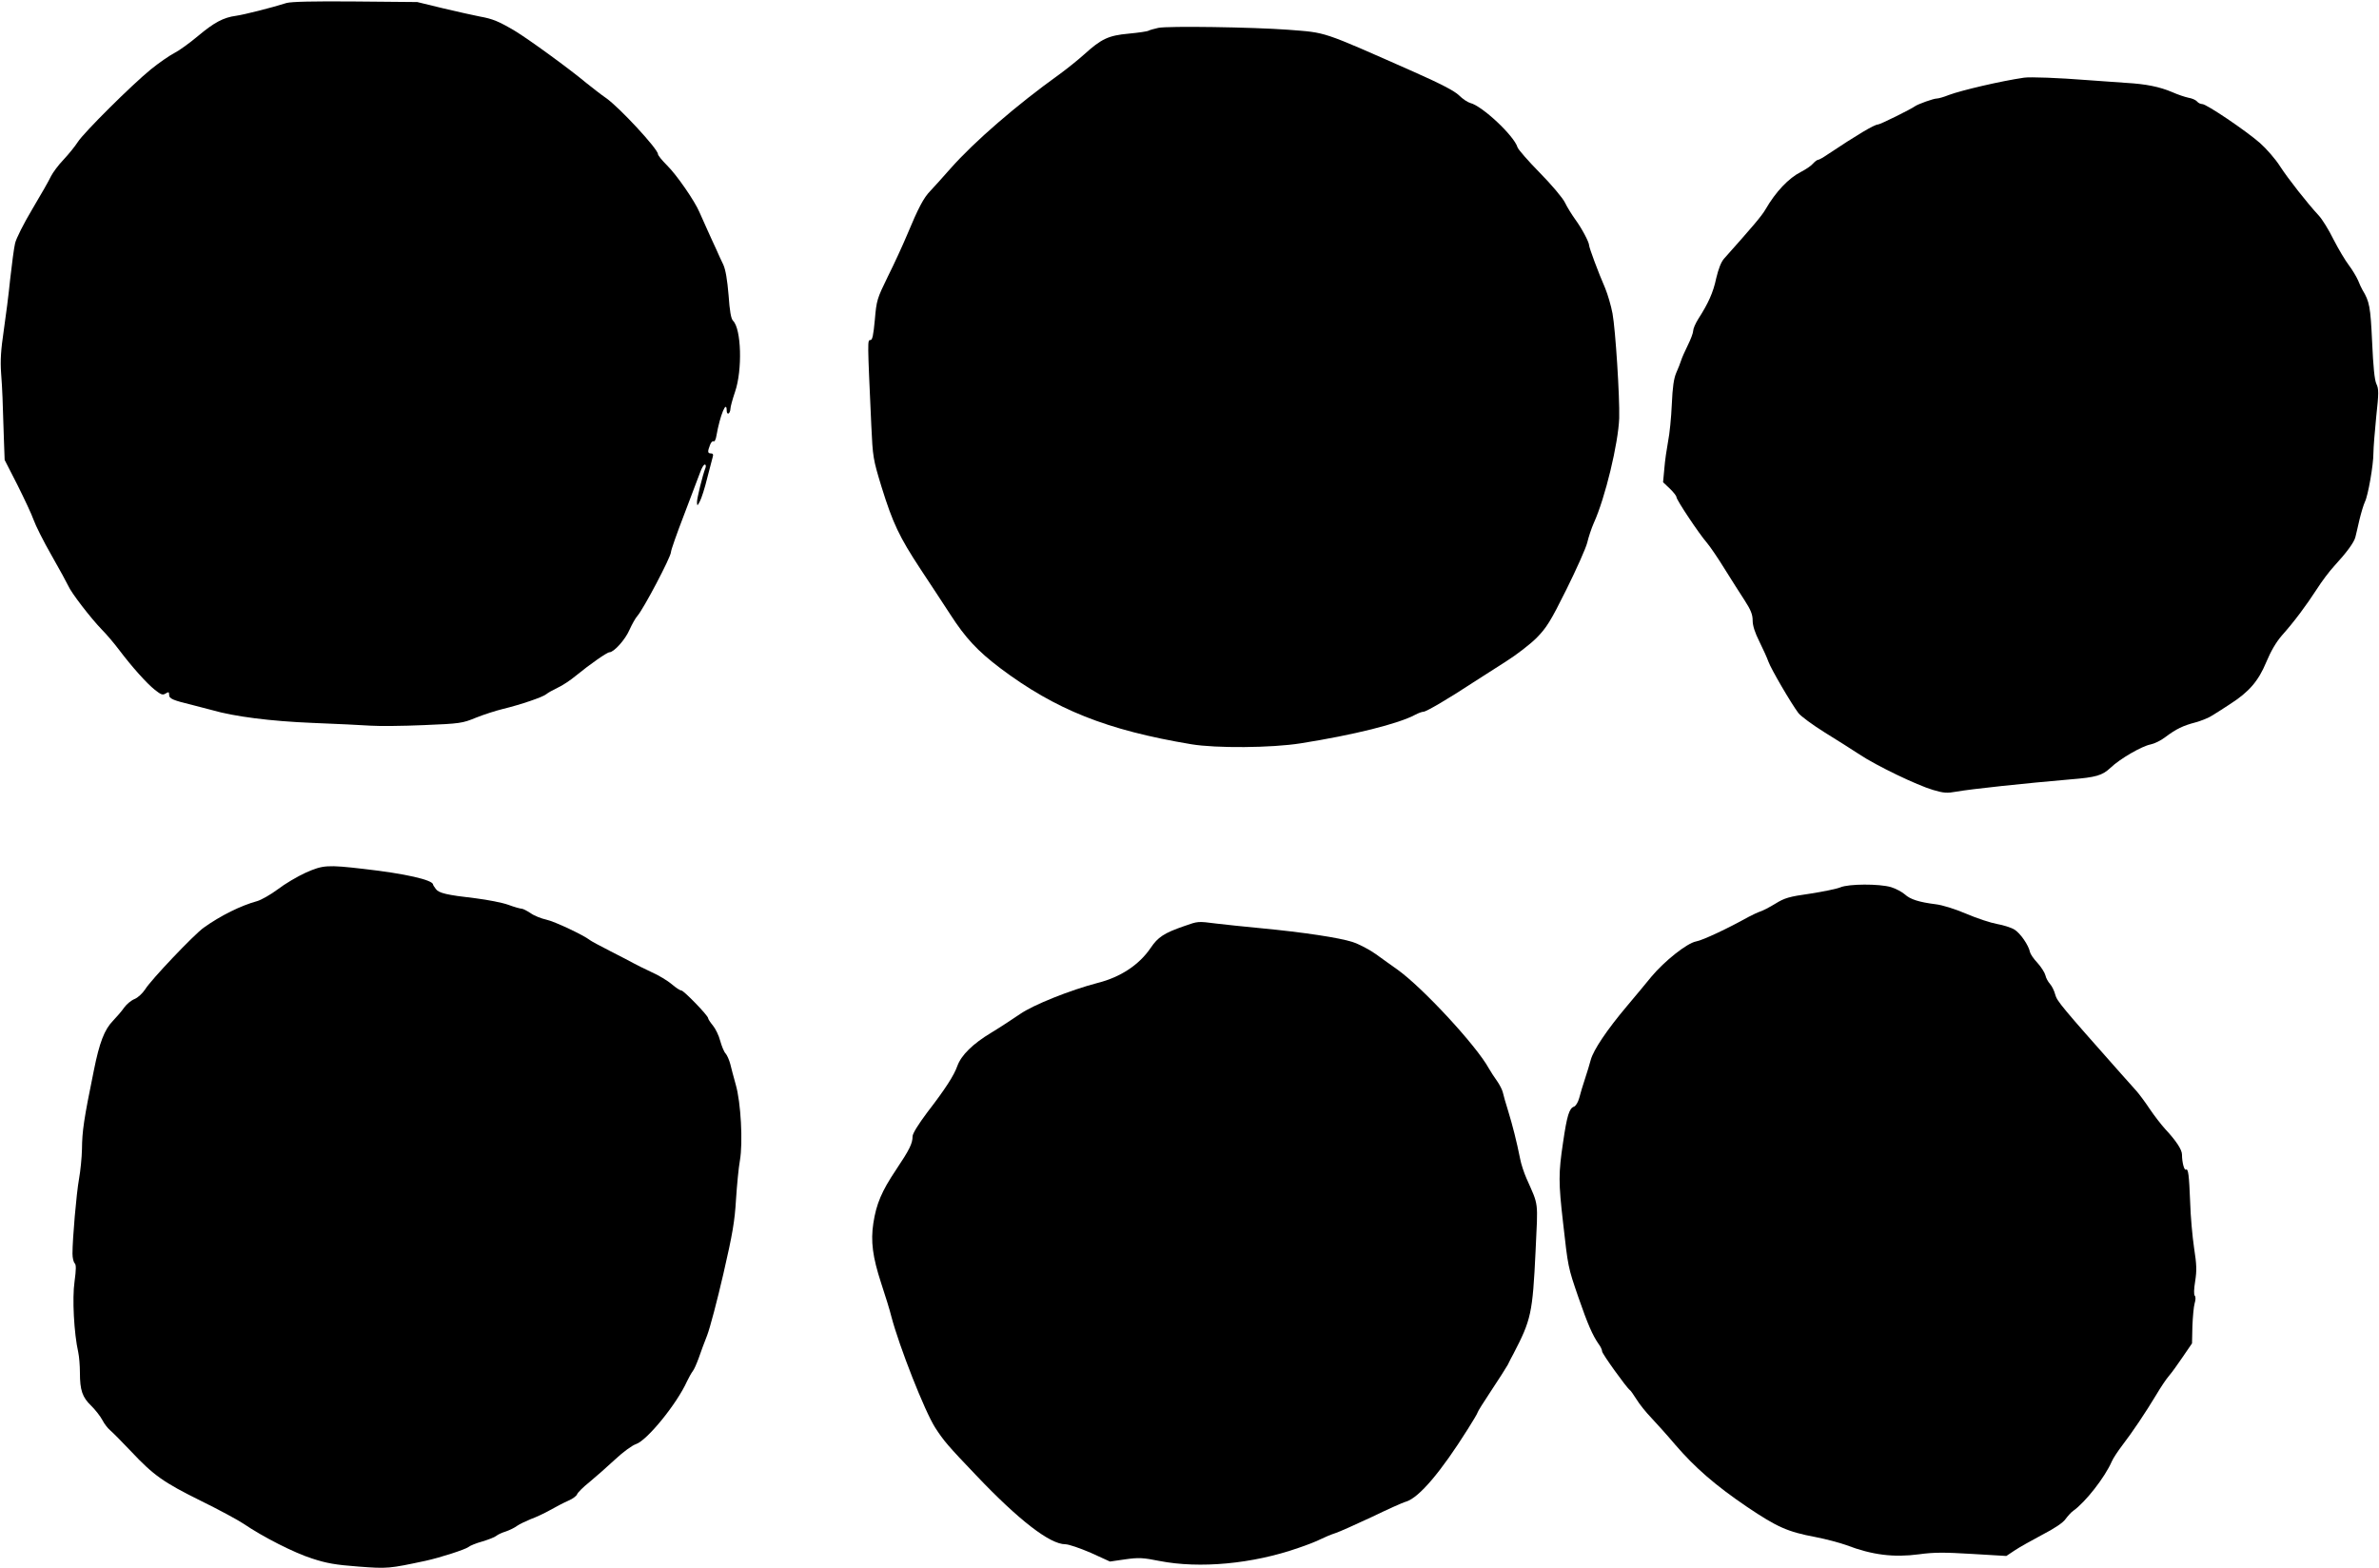 <?xml version="1.0" standalone="no"?>
<!DOCTYPE svg PUBLIC "-//W3C//DTD SVG 20010904//EN"
 "http://www.w3.org/TR/2001/REC-SVG-20010904/DTD/svg10.dtd">
<svg version="1.0" xmlns="http://www.w3.org/2000/svg"
 width="1280pt" height="844pt" viewBox="0 0 1280 844"
 preserveAspectRatio="xMidYMid meet">
<g transform="translate(0,844) scale(0.1,-0.1)"
fill="#000000" stroke="none">
<path d="M1542 8424 c-82 -26 -229 -63 -272 -69 -68 -9 -118 -36 -205 -109
-44 -37 -102 -79 -128 -92 -27 -14 -83 -53 -125 -87 -101 -82 -362 -341 -394
-392 -14 -22 -48 -64 -76 -94 -28 -29 -58 -70 -68 -90 -9 -20 -54 -99 -100
-176 -46 -77 -88 -160 -93 -185 -6 -25 -17 -110 -26 -190 -8 -80 -24 -206 -35
-280 -15 -102 -19 -158 -14 -229 7 -93 8 -133 15 -356 l4 -110 69 -135 c37
-74 77 -159 87 -188 10 -29 53 -115 96 -190 43 -75 83 -149 90 -164 16 -38
122 -175 180 -235 27 -27 68 -76 93 -109 70 -93 150 -182 193 -216 33 -26 42
-30 58 -20 16 10 19 9 19 -7 0 -21 19 -29 130 -56 36 -9 81 -21 100 -26 120
-35 317 -60 539 -69 129 -5 271 -12 315 -15 45 -3 173 -2 286 3 196 8 208 10
281 40 42 17 108 38 145 47 95 23 216 64 234 80 8 7 35 22 60 34 25 11 70 41
100 66 72 59 166 125 179 125 24 0 85 68 107 119 14 31 33 65 43 76 33 37 181
318 181 344 0 10 32 101 71 202 38 101 77 203 86 227 8 23 19 42 25 42 6 0 7
-8 4 -17 -16 -40 -46 -164 -46 -185 1 -22 2 -22 16 5 8 15 26 70 39 124 14 53
27 104 30 115 4 12 1 18 -9 18 -19 0 -20 9 -6 45 5 14 14 24 19 20 6 -3 13 11
16 32 19 108 55 196 55 132 0 -11 5 -17 10 -14 5 3 10 14 10 25 0 10 11 51 25
92 40 117 34 338 -11 382 -11 11 -18 52 -24 138 -7 83 -16 136 -28 163 -11 22
-28 60 -39 85 -12 25 -33 72 -48 105 -15 33 -34 76 -42 94 -25 59 -122 200
-174 251 -27 27 -49 54 -49 61 0 27 -209 253 -280 302 -25 17 -72 54 -106 81
-92 77 -311 236 -384 280 -86 51 -120 65 -188 77 -32 6 -120 26 -197 44 l-140
34 -333 3 c-228 2 -344 -1 -370 -8z"/>
<path d="M6232 8290 c-23 -5 -47 -12 -52 -15 -6 -4 -54 -11 -107 -16 -110 -10
-147 -28 -240 -112 -32 -29 -92 -77 -133 -107 -229 -164 -458 -362 -586 -507
-43 -49 -92 -103 -109 -121 -35 -36 -63 -88 -125 -237 -23 -55 -69 -155 -103
-223 -58 -119 -61 -127 -70 -233 -8 -84 -13 -109 -24 -109 -16 0 -16 2 5 -460
8 -170 9 -179 55 -330 61 -196 95 -268 210 -443 52 -78 123 -187 159 -242 83
-129 148 -198 269 -290 298 -224 574 -334 1029 -410 132 -22 431 -20 588 5
285 45 526 105 617 154 17 9 36 16 44 16 15 0 139 73 268 158 40 26 118 76
175 112 57 36 131 93 165 127 54 55 75 88 161 261 54 109 105 223 112 252 7
30 23 78 35 105 62 136 132 429 137 565 3 116 -20 476 -36 563 -8 43 -26 103
-39 135 -38 87 -87 220 -87 232 0 17 -39 91 -75 140 -18 25 -43 65 -55 90 -12
25 -73 97 -135 160 -62 63 -116 125 -120 137 -18 62 -191 224 -255 239 -14 4
-41 22 -60 41 -25 24 -96 61 -240 125 -511 226 -469 211 -680 228 -191 14
-647 21 -698 10z"/>
<path d="M10890 8022 c-124 -18 -337 -68 -404 -93 -27 -11 -56 -19 -64 -19
-19 0 -102 -30 -119 -42 -20 -15 -187 -98 -199 -98 -19 0 -113 -56 -272 -162
-23 -16 -45 -28 -50 -28 -5 0 -17 -9 -28 -21 -10 -12 -39 -31 -64 -44 -67 -34
-136 -107 -191 -202 -21 -36 -68 -91 -223 -265 -16 -18 -30 -55 -42 -105 -16
-77 -43 -136 -97 -220 -15 -24 -27 -52 -27 -63 0 -11 -13 -46 -29 -78 -15 -31
-32 -68 -36 -82 -4 -14 -16 -43 -26 -66 -13 -30 -20 -76 -24 -170 -3 -71 -12
-160 -20 -199 -7 -38 -17 -104 -20 -145 l-7 -75 36 -34 c20 -19 36 -40 36 -46
0 -15 122 -198 164 -246 17 -20 60 -83 95 -140 36 -57 84 -134 108 -170 33
-51 43 -76 43 -108 0 -28 12 -65 36 -113 20 -40 42 -89 49 -109 14 -39 120
-221 161 -276 13 -17 77 -64 141 -104 65 -40 150 -94 188 -119 90 -60 310
-166 396 -191 57 -17 76 -18 125 -9 78 14 369 45 614 66 138 11 171 21 215 62
51 49 169 117 216 126 20 4 56 21 80 40 59 44 94 61 163 79 32 9 74 26 94 40
21 13 62 39 92 59 101 65 151 123 193 224 25 60 53 108 85 145 66 74 130 160
187 248 26 41 68 97 94 125 67 73 107 127 114 156 4 14 13 56 22 94 9 37 22
80 29 95 17 33 46 198 46 263 0 27 7 114 15 195 14 128 14 150 1 177 -10 21
-17 92 -23 226 -9 191 -14 217 -52 280 -5 8 -16 32 -24 52 -9 20 -31 57 -50
82 -19 25 -56 87 -82 138 -25 51 -61 109 -79 128 -62 67 -165 198 -209 266
-24 38 -73 94 -108 125 -77 67 -287 209 -310 209 -9 0 -22 6 -28 14 -7 8 -27
17 -46 20 -19 4 -58 17 -87 30 -68 29 -142 44 -248 50 -47 3 -141 10 -210 15
-152 12 -306 18 -340 13z"/>
<path d="M1645 3744 c-44 -20 -112 -60 -151 -90 -39 -29 -89 -57 -110 -63 -88
-24 -197 -78 -288 -143 -52 -37 -285 -282 -315 -332 -14 -21 -38 -44 -57 -52
-18 -7 -43 -28 -56 -46 -12 -18 -40 -50 -60 -71 -46 -47 -73 -117 -103 -267
-54 -264 -63 -325 -64 -425 -1 -44 -8 -116 -16 -160 -14 -78 -35 -321 -35
-401 0 -22 5 -45 12 -52 8 -8 8 -32 -1 -99 -13 -89 -3 -278 20 -380 5 -23 9
-72 9 -110 0 -94 13 -132 61 -178 22 -22 49 -56 60 -77 10 -20 29 -44 42 -55
12 -10 63 -61 112 -113 121 -129 175 -167 375 -266 94 -46 198 -102 231 -124
103 -70 271 -156 369 -187 76 -25 126 -34 248 -43 158 -12 165 -11 362 31 78
17 214 61 230 74 8 7 42 21 75 30 33 10 67 23 75 30 8 7 32 18 52 24 20 7 47
20 60 30 13 9 46 25 73 36 28 10 75 32 105 49 30 17 74 40 97 50 24 10 45 26
48 35 3 9 33 39 67 66 34 28 95 82 137 121 44 41 92 76 113 83 60 20 220 217
274 337 10 21 24 46 31 55 7 8 21 40 32 70 10 30 31 86 46 124 15 39 54 187
87 330 50 217 61 283 68 400 5 77 14 172 21 210 17 98 5 313 -22 407 -11 40
-25 91 -30 113 -6 22 -17 47 -25 56 -9 9 -21 40 -29 68 -7 28 -25 65 -39 82
-14 17 -26 35 -26 40 0 14 -131 149 -144 149 -7 0 -30 15 -52 34 -21 18 -70
48 -109 65 -38 18 -81 39 -95 47 -14 8 -70 37 -125 65 -55 28 -105 55 -111 60
-32 26 -191 101 -234 110 -27 6 -66 21 -85 35 -20 13 -41 24 -48 24 -7 0 -40
9 -72 21 -33 12 -112 27 -175 35 -157 18 -199 28 -215 50 -8 11 -15 21 -15 24
-1 25 -151 59 -372 84 -198 23 -220 21 -313 -20z"/>
<path d="M9902 3665 c-19 -8 -92 -23 -163 -34 -113 -16 -137 -23 -187 -54 -31
-19 -68 -38 -81 -42 -13 -4 -42 -18 -65 -30 -107 -60 -245 -125 -280 -131 -49
-9 -170 -105 -241 -190 -27 -34 -88 -106 -133 -160 -106 -126 -178 -233 -193
-287 -6 -23 -20 -69 -31 -102 -11 -33 -25 -79 -31 -103 -6 -23 -19 -44 -28
-47 -26 -9 -38 -48 -59 -192 -25 -167 -25 -215 0 -433 27 -240 26 -237 82
-400 51 -147 76 -204 109 -252 11 -14 19 -32 19 -40 0 -13 132 -196 149 -208
5 -3 20 -25 36 -50 15 -25 51 -70 80 -100 28 -30 87 -95 129 -145 106 -123
215 -218 386 -334 162 -109 218 -134 367 -162 57 -11 132 -31 168 -44 139 -53
254 -67 390 -49 80 11 136 11 285 2 l185 -11 45 30 c25 17 92 54 148 84 66 34
112 65 125 84 12 16 30 37 42 45 66 47 170 180 207 265 7 17 33 56 58 89 53
69 123 173 182 271 23 39 53 84 67 100 15 17 48 63 75 103 l50 73 2 92 c2 50
7 106 12 123 6 20 6 36 1 41 -6 6 -5 36 2 79 9 57 8 89 -6 179 -9 61 -19 171
-21 245 -6 148 -10 183 -23 176 -9 -6 -21 40 -21 81 0 26 -31 74 -91 138 -20
22 -58 71 -83 108 -25 38 -57 80 -70 95 -14 15 -51 57 -83 93 -320 361 -346
392 -355 427 -5 20 -18 46 -28 57 -10 11 -22 32 -25 47 -4 15 -23 45 -43 67
-21 22 -38 48 -40 58 -7 36 -52 102 -84 121 -18 11 -60 24 -94 30 -33 6 -107
30 -165 55 -61 26 -129 47 -164 51 -88 11 -137 26 -166 53 -15 13 -48 31 -74
39 -64 19 -229 18 -273 -1z"/>
<path d="M6370 3456 c-107 -37 -140 -59 -179 -117 -61 -90 -161 -157 -284
-188 -149 -39 -347 -118 -419 -168 -38 -26 -108 -72 -156 -101 -98 -59 -160
-120 -181 -178 -18 -51 -64 -123 -162 -250 -48 -64 -79 -114 -79 -129 0 -38
-16 -71 -89 -180 -77 -115 -106 -183 -122 -287 -15 -98 -4 -182 42 -323 22
-66 47 -147 55 -180 42 -160 179 -509 236 -598 46 -71 69 -98 221 -257 228
-240 396 -370 479 -370 18 0 79 -21 137 -46 l103 -47 83 12 c72 10 94 9 184
-9 215 -42 500 -16 746 70 45 15 99 36 120 47 22 11 58 26 80 33 22 7 108 46
192 85 83 40 168 79 190 85 70 23 186 160 330 389 29 46 53 86 53 90 0 4 33
57 73 117 40 60 80 123 89 139 8 17 22 44 31 60 95 183 103 217 119 552 13
278 18 240 -49 392 -13 30 -29 77 -34 105 -19 95 -41 181 -64 256 -13 41 -26
87 -29 101 -3 14 -17 41 -30 60 -14 19 -34 50 -45 69 -67 123 -358 437 -493
533 -29 20 -81 58 -116 83 -35 25 -91 54 -125 65 -71 23 -262 52 -492 74 -88
8 -196 20 -240 25 -102 13 -98 13 -175 -14z"/>
</g>
</svg>
